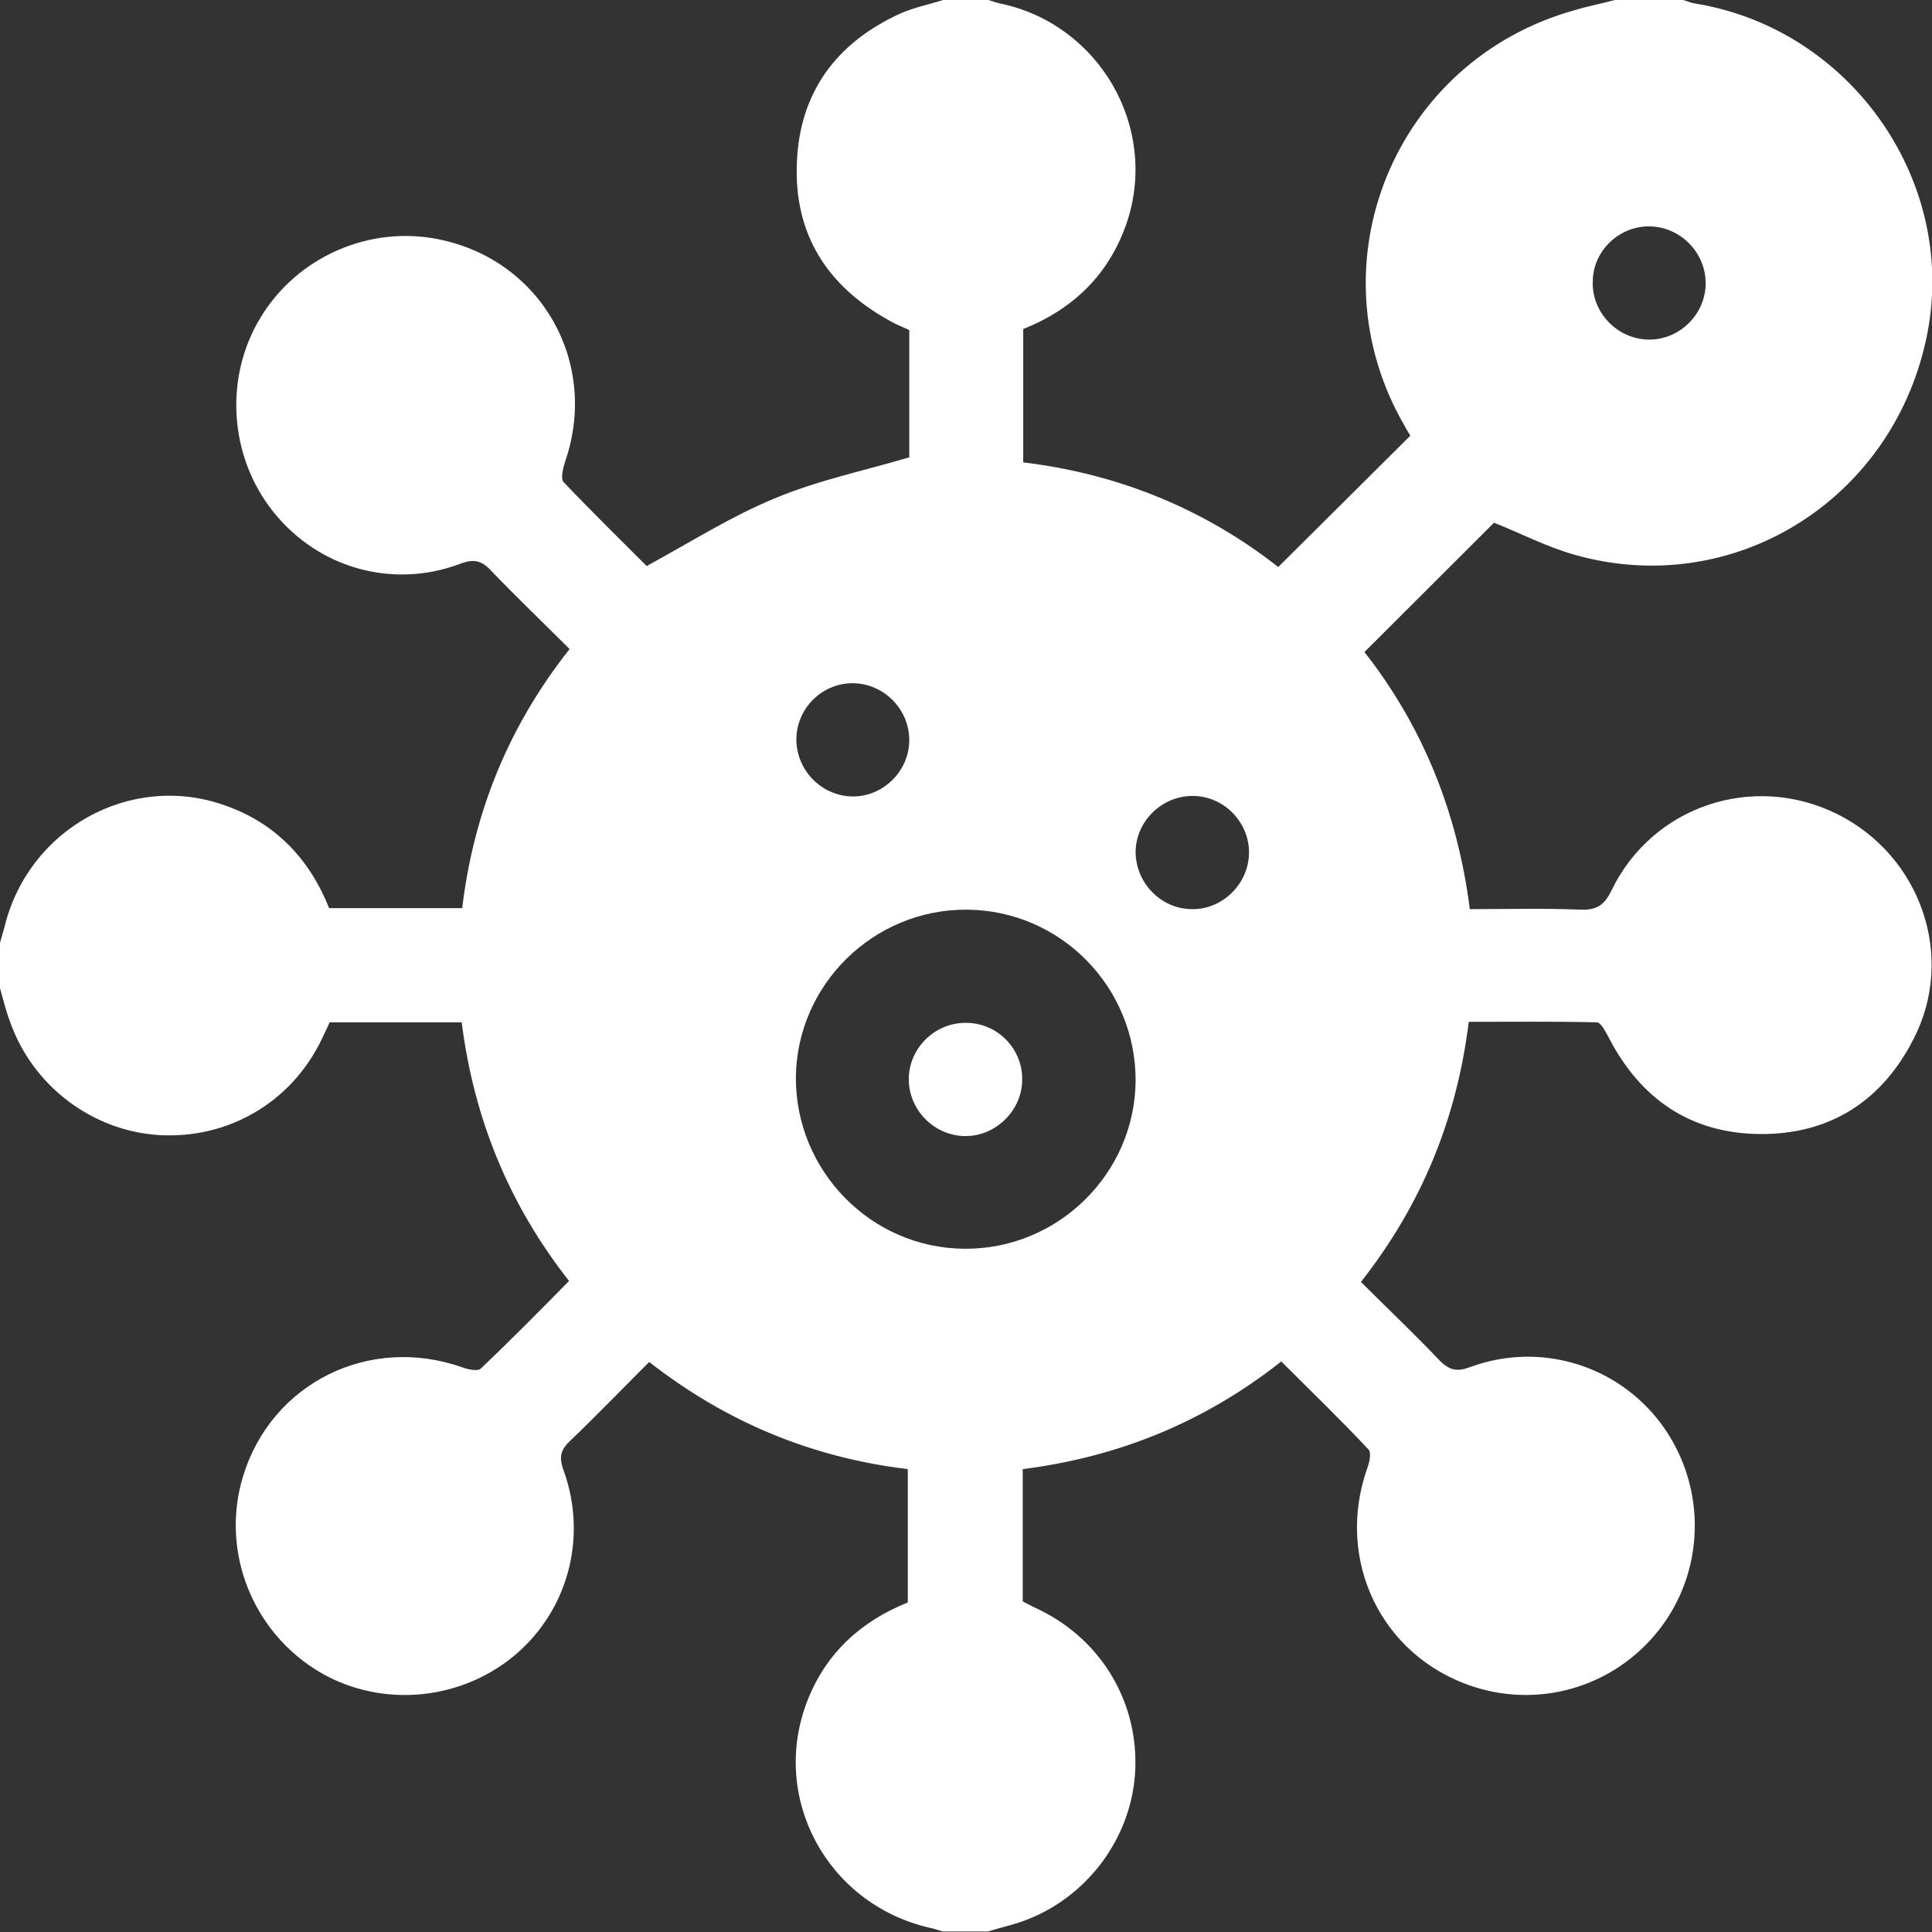 <svg width="39" height="39" viewBox="0 0 39 39" fill="none" xmlns="http://www.w3.org/2000/svg">
<rect x="0" y="0" width="39" height="39" fill="#333333" stroke="none"/>
<g clip-path="url(#clip0_189_10078)">
<path d="M37.087 16.433C35.388 15.59 33.353 16.27 32.529 17.977C32.386 18.271 32.234 18.373 31.908 18.363C31.176 18.332 30.443 18.352 29.67 18.352C29.425 16.413 28.724 14.666 27.543 13.162C28.418 12.289 29.293 11.416 30.158 10.552C30.677 10.755 31.216 11.04 31.796 11.202C34.971 12.096 38.166 10.126 38.878 6.866C39.57 3.737 37.403 0.589 34.218 0.071C34.136 0.061 34.055 0.02 33.974 0H32.6C32.336 0.071 32.061 0.122 31.796 0.203C28.154 1.209 26.454 5.332 28.357 8.602C28.398 8.684 28.449 8.755 28.469 8.795C27.574 9.689 26.699 10.552 25.803 11.446C24.328 10.288 22.598 9.567 20.655 9.334V6.642C21.672 6.236 22.395 5.535 22.751 4.479C23.382 2.57 22.201 0.518 20.238 0.081C20.136 0.061 20.044 0.03 19.953 0H19.037C18.752 0.091 18.447 0.152 18.172 0.274C16.88 0.863 16.137 1.869 16.086 3.291C16.025 4.733 16.707 5.789 17.969 6.48C18.091 6.551 18.223 6.602 18.355 6.662V9.232C17.429 9.506 16.493 9.699 15.629 10.065C14.764 10.42 13.95 10.938 13.054 11.426C12.546 10.918 11.945 10.329 11.375 9.73C11.314 9.659 11.365 9.455 11.406 9.323C12.098 7.333 10.938 5.261 8.872 4.834C7.468 4.54 6.003 5.18 5.26 6.409C4.518 7.627 4.63 9.222 5.515 10.329C6.42 11.466 7.916 11.893 9.279 11.385C9.564 11.273 9.727 11.314 9.92 11.527C10.429 12.056 10.958 12.563 11.498 13.102C10.277 14.645 9.564 16.382 9.33 18.332H6.644C6.247 17.337 5.555 16.605 4.518 16.25C2.625 15.59 0.57 16.738 0.092 18.708C0.061 18.82 0.031 18.921 0 19.033V19.947C0.061 20.16 0.112 20.384 0.193 20.597C0.641 21.907 1.852 22.831 3.215 22.913C4.609 22.994 5.881 22.252 6.492 20.983C6.542 20.871 6.603 20.759 6.654 20.637H9.32C9.564 22.567 10.266 24.304 11.487 25.858C10.897 26.457 10.317 27.046 9.707 27.625C9.646 27.686 9.452 27.645 9.34 27.605C7.458 26.934 5.474 27.919 4.904 29.809C4.477 31.22 5.016 32.754 6.227 33.607C7.438 34.46 9.096 34.409 10.277 33.505C11.437 32.612 11.884 31.078 11.375 29.677C11.274 29.402 11.325 29.25 11.528 29.067C12.057 28.559 12.566 28.031 13.105 27.493C14.652 28.702 16.381 29.423 18.325 29.656V32.348C17.389 32.723 16.677 33.363 16.3 34.328C15.537 36.278 16.687 38.421 18.742 38.909C18.844 38.929 18.935 38.959 19.027 38.99H19.943C20.166 38.919 20.401 38.868 20.634 38.787C21.927 38.33 22.832 37.121 22.914 35.781C22.995 34.389 22.252 33.12 20.991 32.5C20.879 32.449 20.767 32.388 20.645 32.327V29.656C22.568 29.413 24.308 28.712 25.864 27.483C26.454 28.072 27.055 28.651 27.625 29.26C27.686 29.321 27.645 29.514 27.604 29.626C26.943 31.484 27.879 33.434 29.731 34.044C31.155 34.511 32.702 34.003 33.577 32.784C34.442 31.576 34.421 29.93 33.526 28.732C32.641 27.554 31.094 27.077 29.68 27.595C29.415 27.696 29.263 27.666 29.059 27.462C28.55 26.924 28.001 26.406 27.472 25.878C28.693 24.324 29.405 22.598 29.649 20.627C30.514 20.627 31.379 20.617 32.234 20.637C32.315 20.637 32.407 20.82 32.468 20.932C33.109 22.181 34.126 22.882 35.53 22.892C36.934 22.902 37.983 22.232 38.623 20.983C39.488 19.317 38.776 17.276 37.087 16.433ZM33.302 4.57C33.923 4.58 34.431 5.098 34.431 5.718C34.431 6.338 33.913 6.855 33.292 6.855C32.661 6.855 32.132 6.317 32.152 5.688C32.152 5.068 32.681 4.56 33.302 4.57ZM17.226 13.792C17.847 13.802 18.355 14.32 18.355 14.94C18.355 15.569 17.816 16.098 17.185 16.077C16.565 16.057 16.066 15.529 16.076 14.909C16.086 14.29 16.605 13.782 17.226 13.792ZM19.475 25.208C17.582 25.198 16.056 23.634 16.066 21.744C16.086 19.876 17.633 18.352 19.515 18.363C21.408 18.373 22.934 19.927 22.924 21.826C22.904 23.695 21.357 25.218 19.475 25.208ZM24.063 18.352C23.433 18.352 22.914 17.814 22.924 17.174C22.944 16.555 23.473 16.057 24.094 16.067C24.715 16.077 25.223 16.605 25.213 17.225C25.203 17.845 24.674 18.363 24.063 18.352Z" fill="white"/>
<path d="M20.634 21.775C20.645 22.405 20.105 22.943 19.475 22.933C18.854 22.923 18.345 22.405 18.345 21.785C18.345 21.166 18.864 20.648 19.485 20.648C20.116 20.637 20.634 21.155 20.634 21.775Z" fill="white"/>
</g>
<defs>
<clipPath id="clip0_189_10078">
<rect width="39" height="39" fill="white"/>
</clipPath>
</defs>
</svg>
